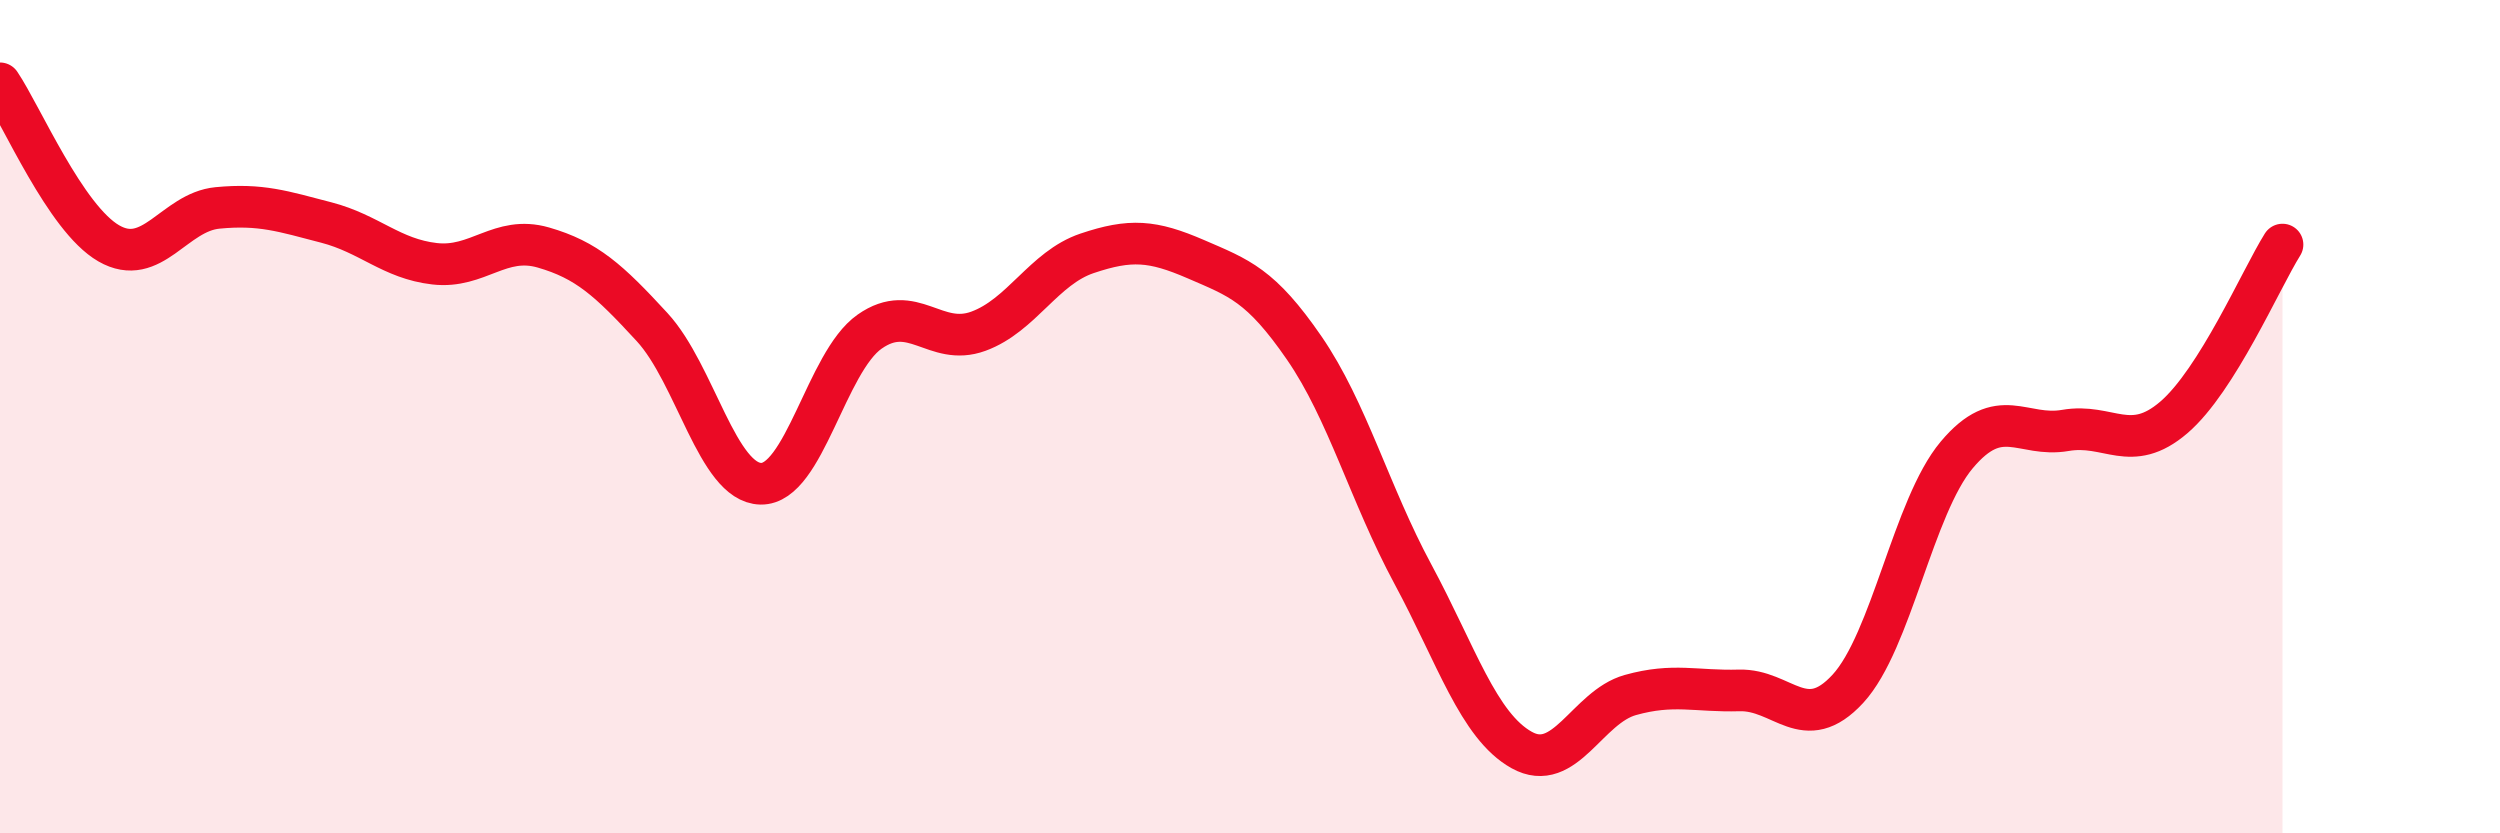 
    <svg width="60" height="20" viewBox="0 0 60 20" xmlns="http://www.w3.org/2000/svg">
      <path
        d="M 0,2 C 0.52,2.77 1.57,5.24 2.61,5.84 C 3.65,6.44 4.18,5.09 5.22,4.99 C 6.26,4.89 6.79,5.07 7.83,5.34 C 8.87,5.61 9.39,6.21 10.43,6.33 C 11.47,6.45 12,5.64 13.04,5.94 C 14.08,6.24 14.61,6.72 15.65,7.85 C 16.69,8.98 17.22,11.59 18.26,11.61 C 19.3,11.63 19.83,8.69 20.87,7.96 C 21.91,7.23 22.44,8.33 23.48,7.95 C 24.52,7.57 25.05,6.43 26.09,6.08 C 27.13,5.73 27.66,5.77 28.7,6.22 C 29.74,6.67 30.26,6.84 31.3,8.35 C 32.34,9.86 32.87,11.85 33.91,13.78 C 34.95,15.71 35.48,17.42 36.52,18 C 37.56,18.58 38.09,16.97 39.13,16.68 C 40.17,16.39 40.7,16.6 41.74,16.57 C 42.78,16.54 43.31,17.66 44.35,16.53 C 45.39,15.4 45.92,12.16 46.96,10.92 C 48,9.68 48.53,10.51 49.57,10.33 C 50.61,10.15 51.13,10.91 52.17,10.02 C 53.21,9.13 54.26,6.7 54.78,5.87L54.78 20L0 20Z"
        fill="#EB0A25"
        opacity="0.1"
        stroke-linecap="round"
        stroke-linejoin="round"
      />
      <path
        d="M 0,2 C 0.52,2.77 1.57,5.24 2.61,5.84 C 3.65,6.44 4.18,5.09 5.22,4.99 C 6.26,4.89 6.79,5.07 7.83,5.34 C 8.87,5.61 9.39,6.21 10.43,6.33 C 11.47,6.45 12,5.64 13.04,5.94 C 14.08,6.24 14.61,6.72 15.65,7.85 C 16.69,8.98 17.22,11.59 18.26,11.61 C 19.3,11.63 19.83,8.69 20.87,7.96 C 21.91,7.23 22.44,8.33 23.48,7.95 C 24.52,7.57 25.05,6.43 26.09,6.08 C 27.13,5.73 27.66,5.77 28.7,6.22 C 29.74,6.67 30.26,6.84 31.3,8.35 C 32.34,9.86 32.87,11.85 33.91,13.78 C 34.95,15.71 35.48,17.42 36.52,18 C 37.56,18.58 38.09,16.97 39.13,16.68 C 40.17,16.39 40.7,16.6 41.74,16.57 C 42.78,16.54 43.31,17.66 44.35,16.53 C 45.39,15.4 45.92,12.16 46.96,10.92 C 48,9.68 48.53,10.51 49.57,10.33 C 50.61,10.15 51.13,10.91 52.17,10.02 C 53.21,9.13 54.26,6.7 54.78,5.87"
        stroke="#EB0A25"
        stroke-width="1"
        fill="none"
        stroke-linecap="round"
        stroke-linejoin="round"
      />
    </svg>
  